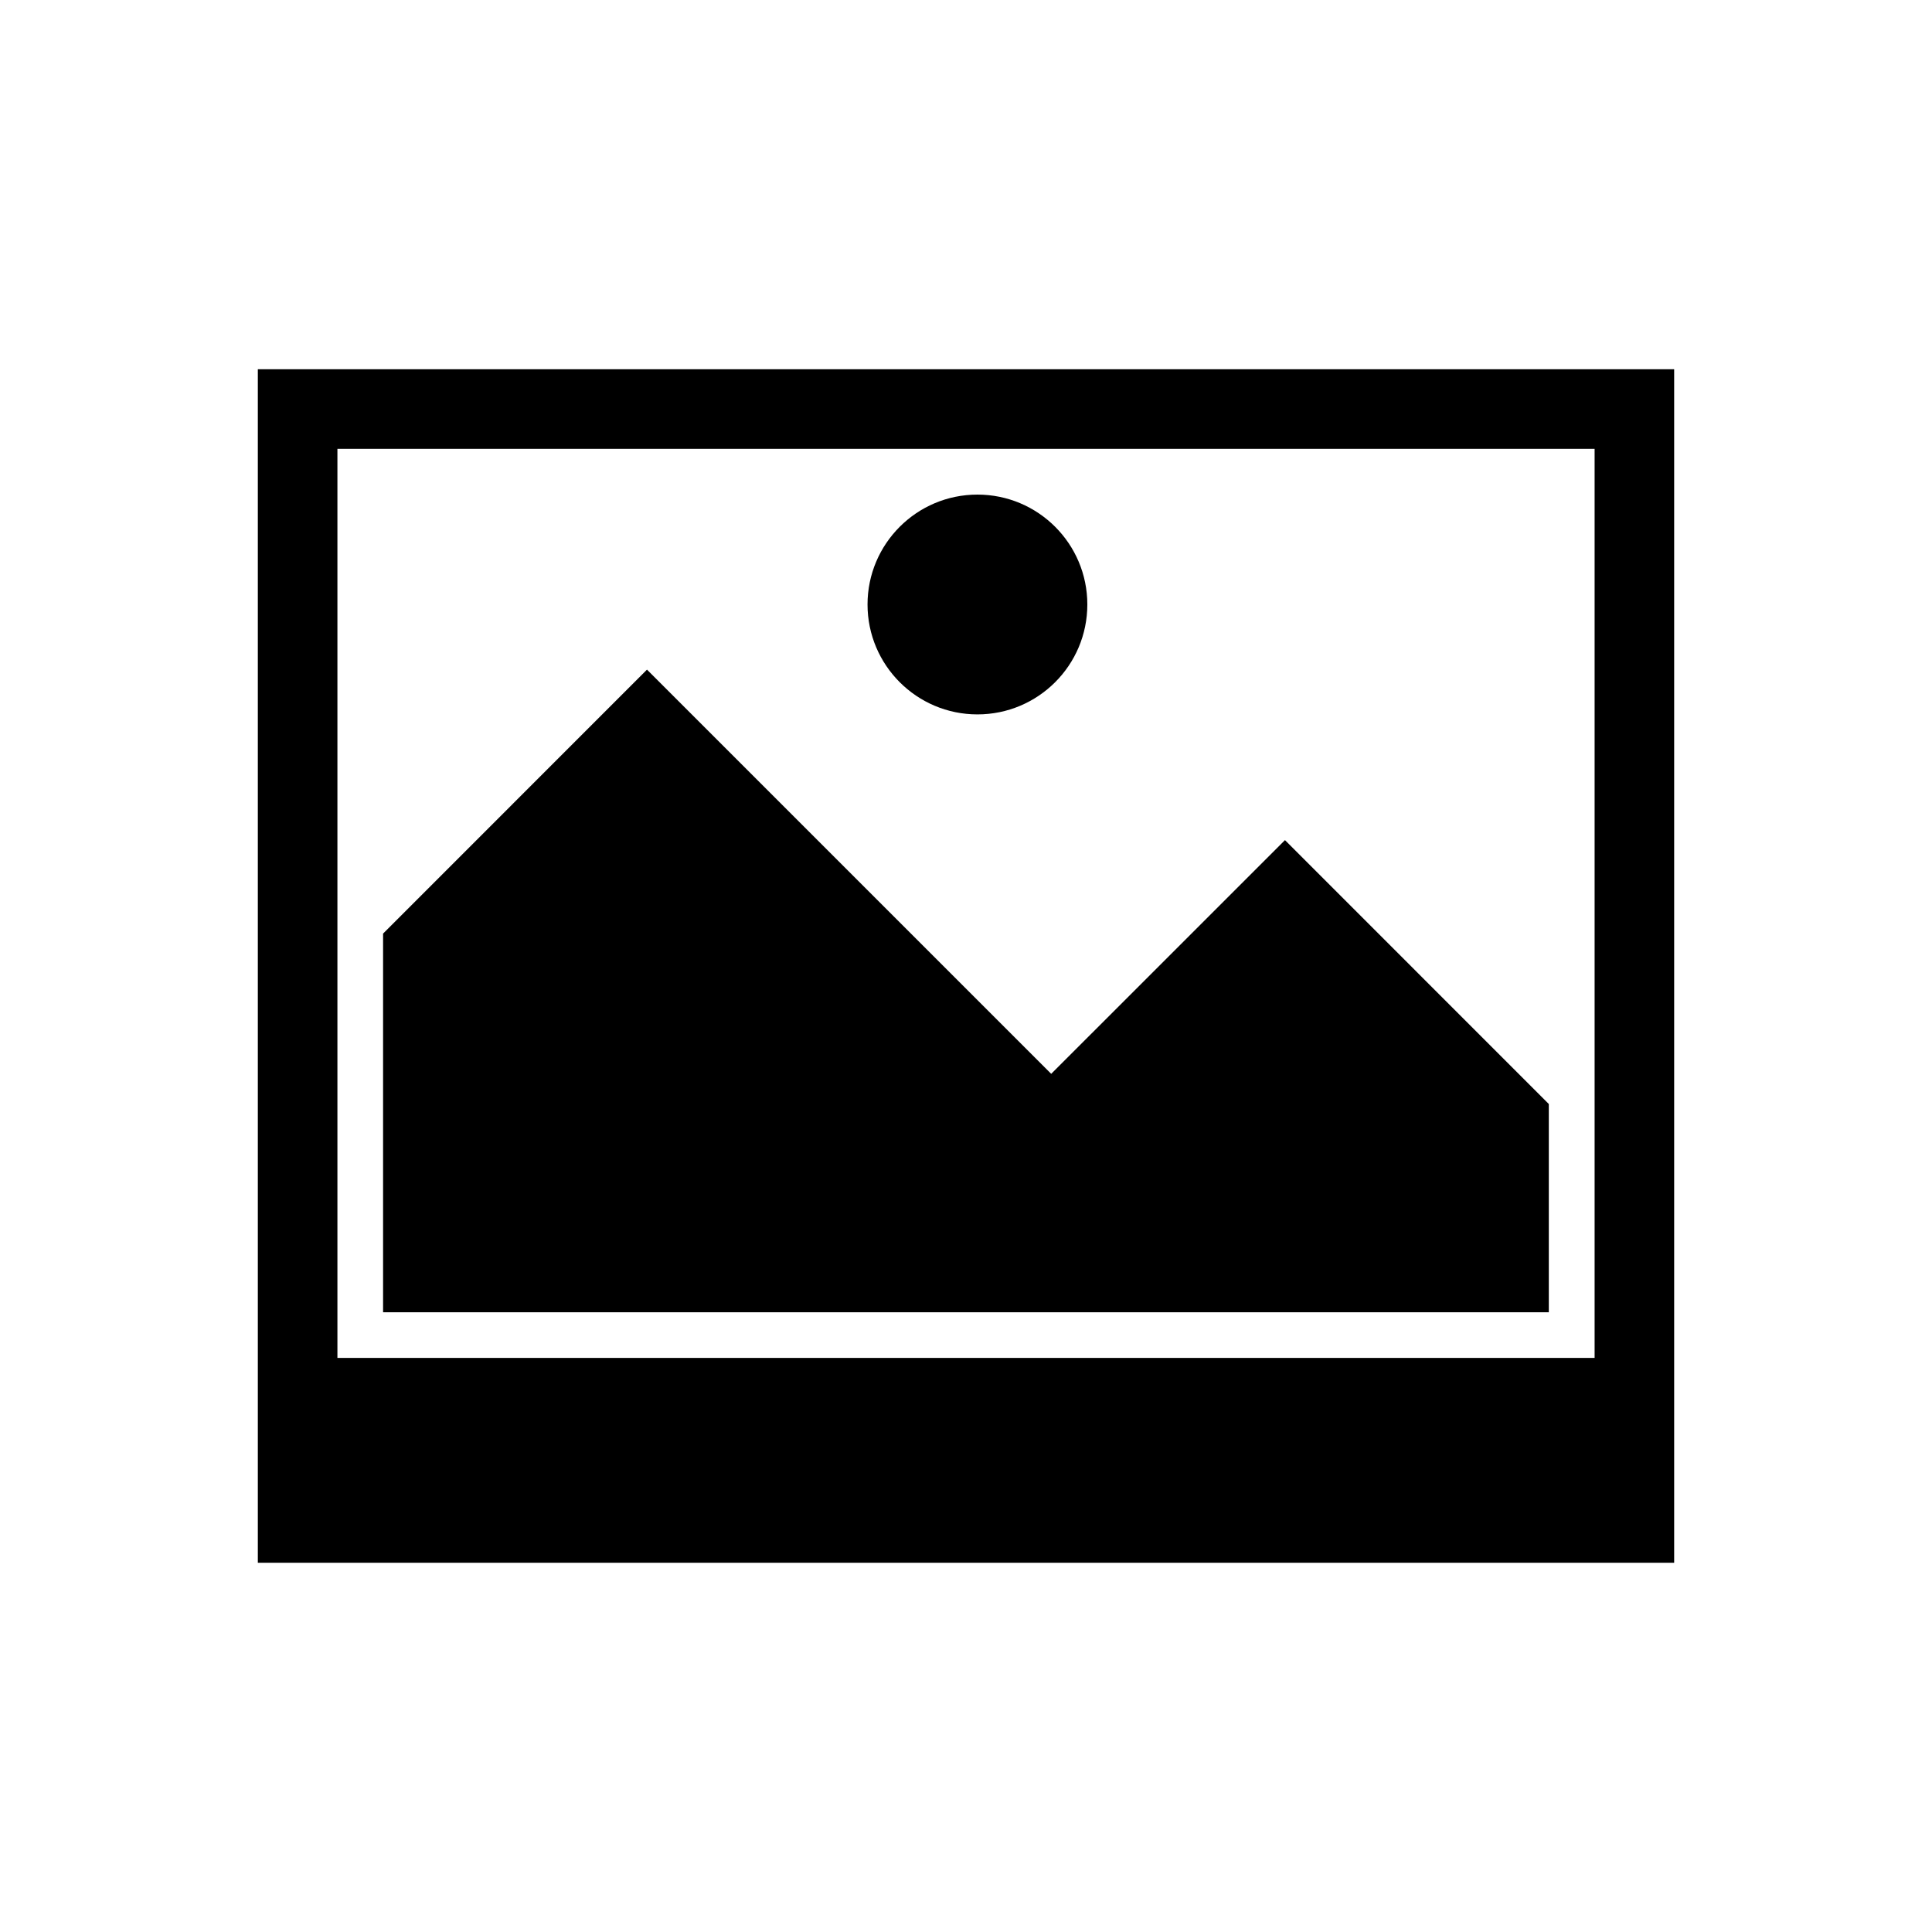 <?xml version="1.0" encoding="UTF-8"?>
<!-- The Best Svg Icon site in the world: iconSvg.co, Visit us! https://iconsvg.co -->
<svg fill="#000000" width="800px" height="800px" version="1.1" viewBox="144 144 512 512" xmlns="http://www.w3.org/2000/svg">
 <path d="m212.33 241.85h375.34v316.3h-375.34zm190.7 33.223c16.098 0 29.125 13.043 29.125 29.125 0 16.098-13.043 29.125-29.125 29.125s-29.125-13.043-29.125-29.125c0-16.082 13.043-29.125 29.125-29.125zm-157.49 116.32 69.918-69.934 107.12 107.12 61.953-61.938 69.918 69.934v55.184h-308.93v-100.34zm-12.121-128.44h333.17v240.91h-333.17z" fill-rule="evenodd"/>
</svg>